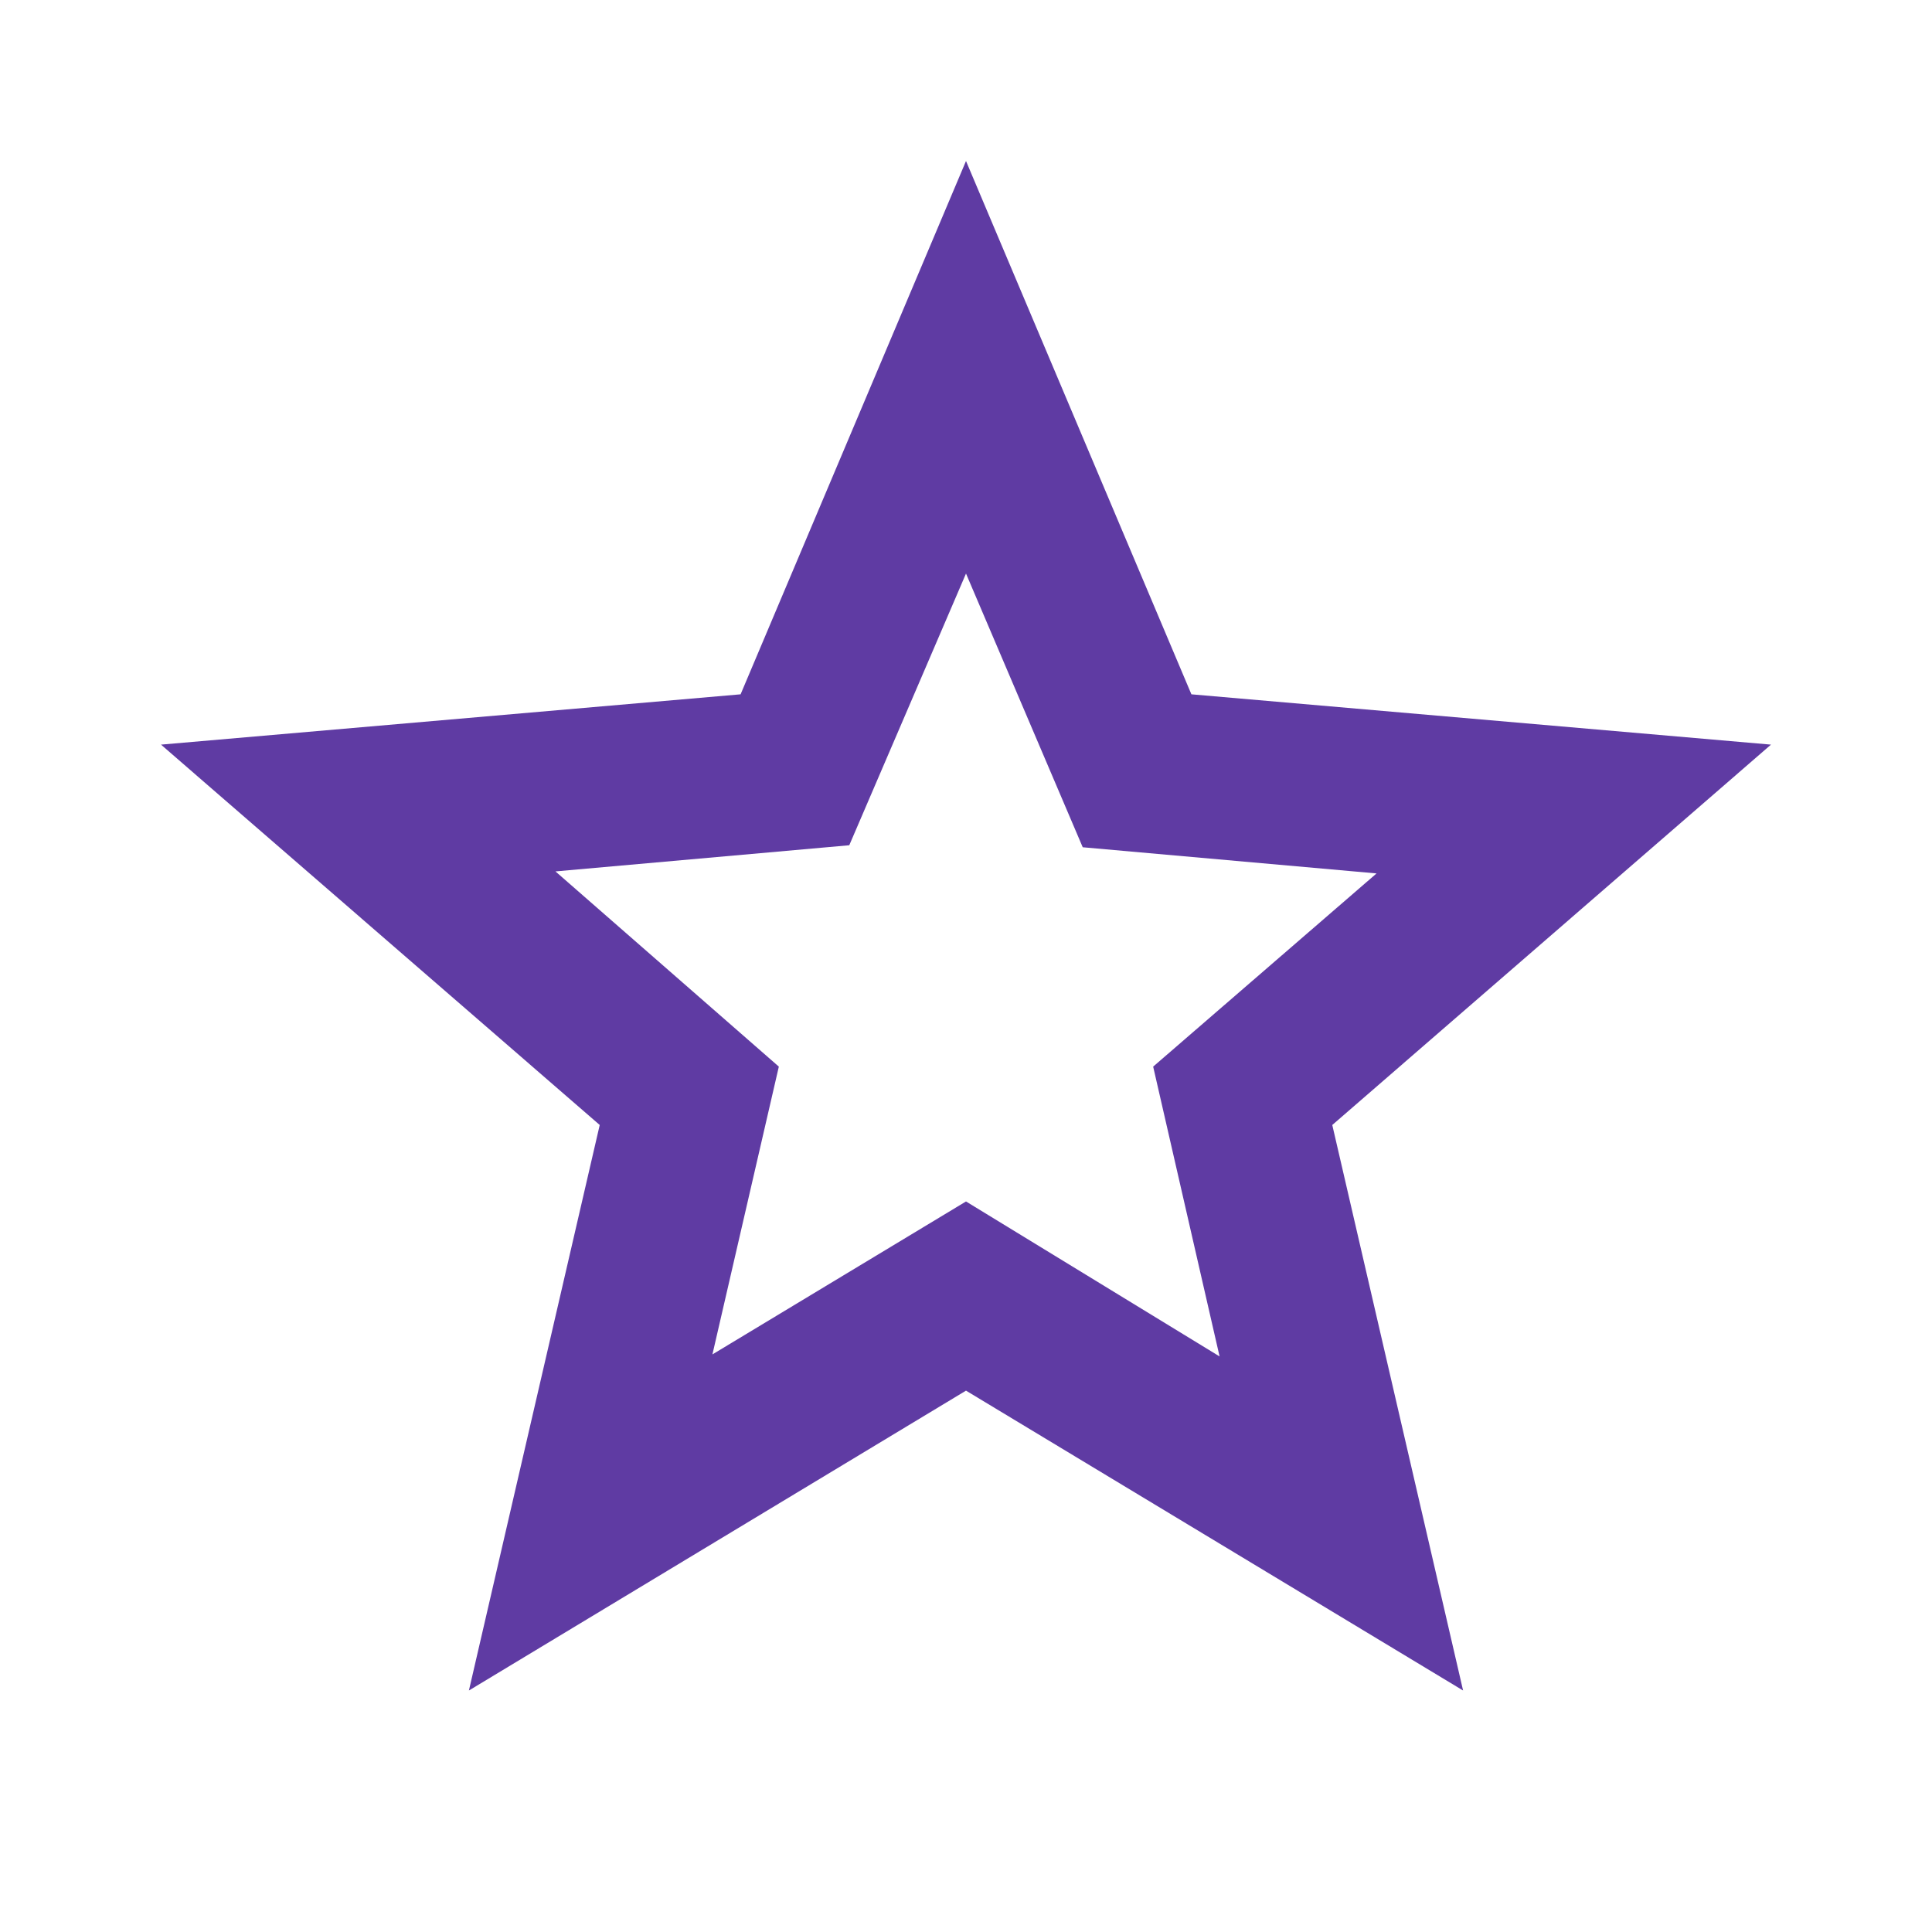 <svg xmlns="http://www.w3.org/2000/svg" height="24px" viewBox="0 -960 960 960" width="24px" fill="#5f3ba3"><path d="m354-287 126-76 126 77-33-144 111-96-146-13-58-136-58 135-146 13 111 97-33 143ZM233-120l65-281L80-590l288-25 112-265 112 265 288 25-218 189 65 281-247-149-247 149Zm247-350Z"></path></svg>